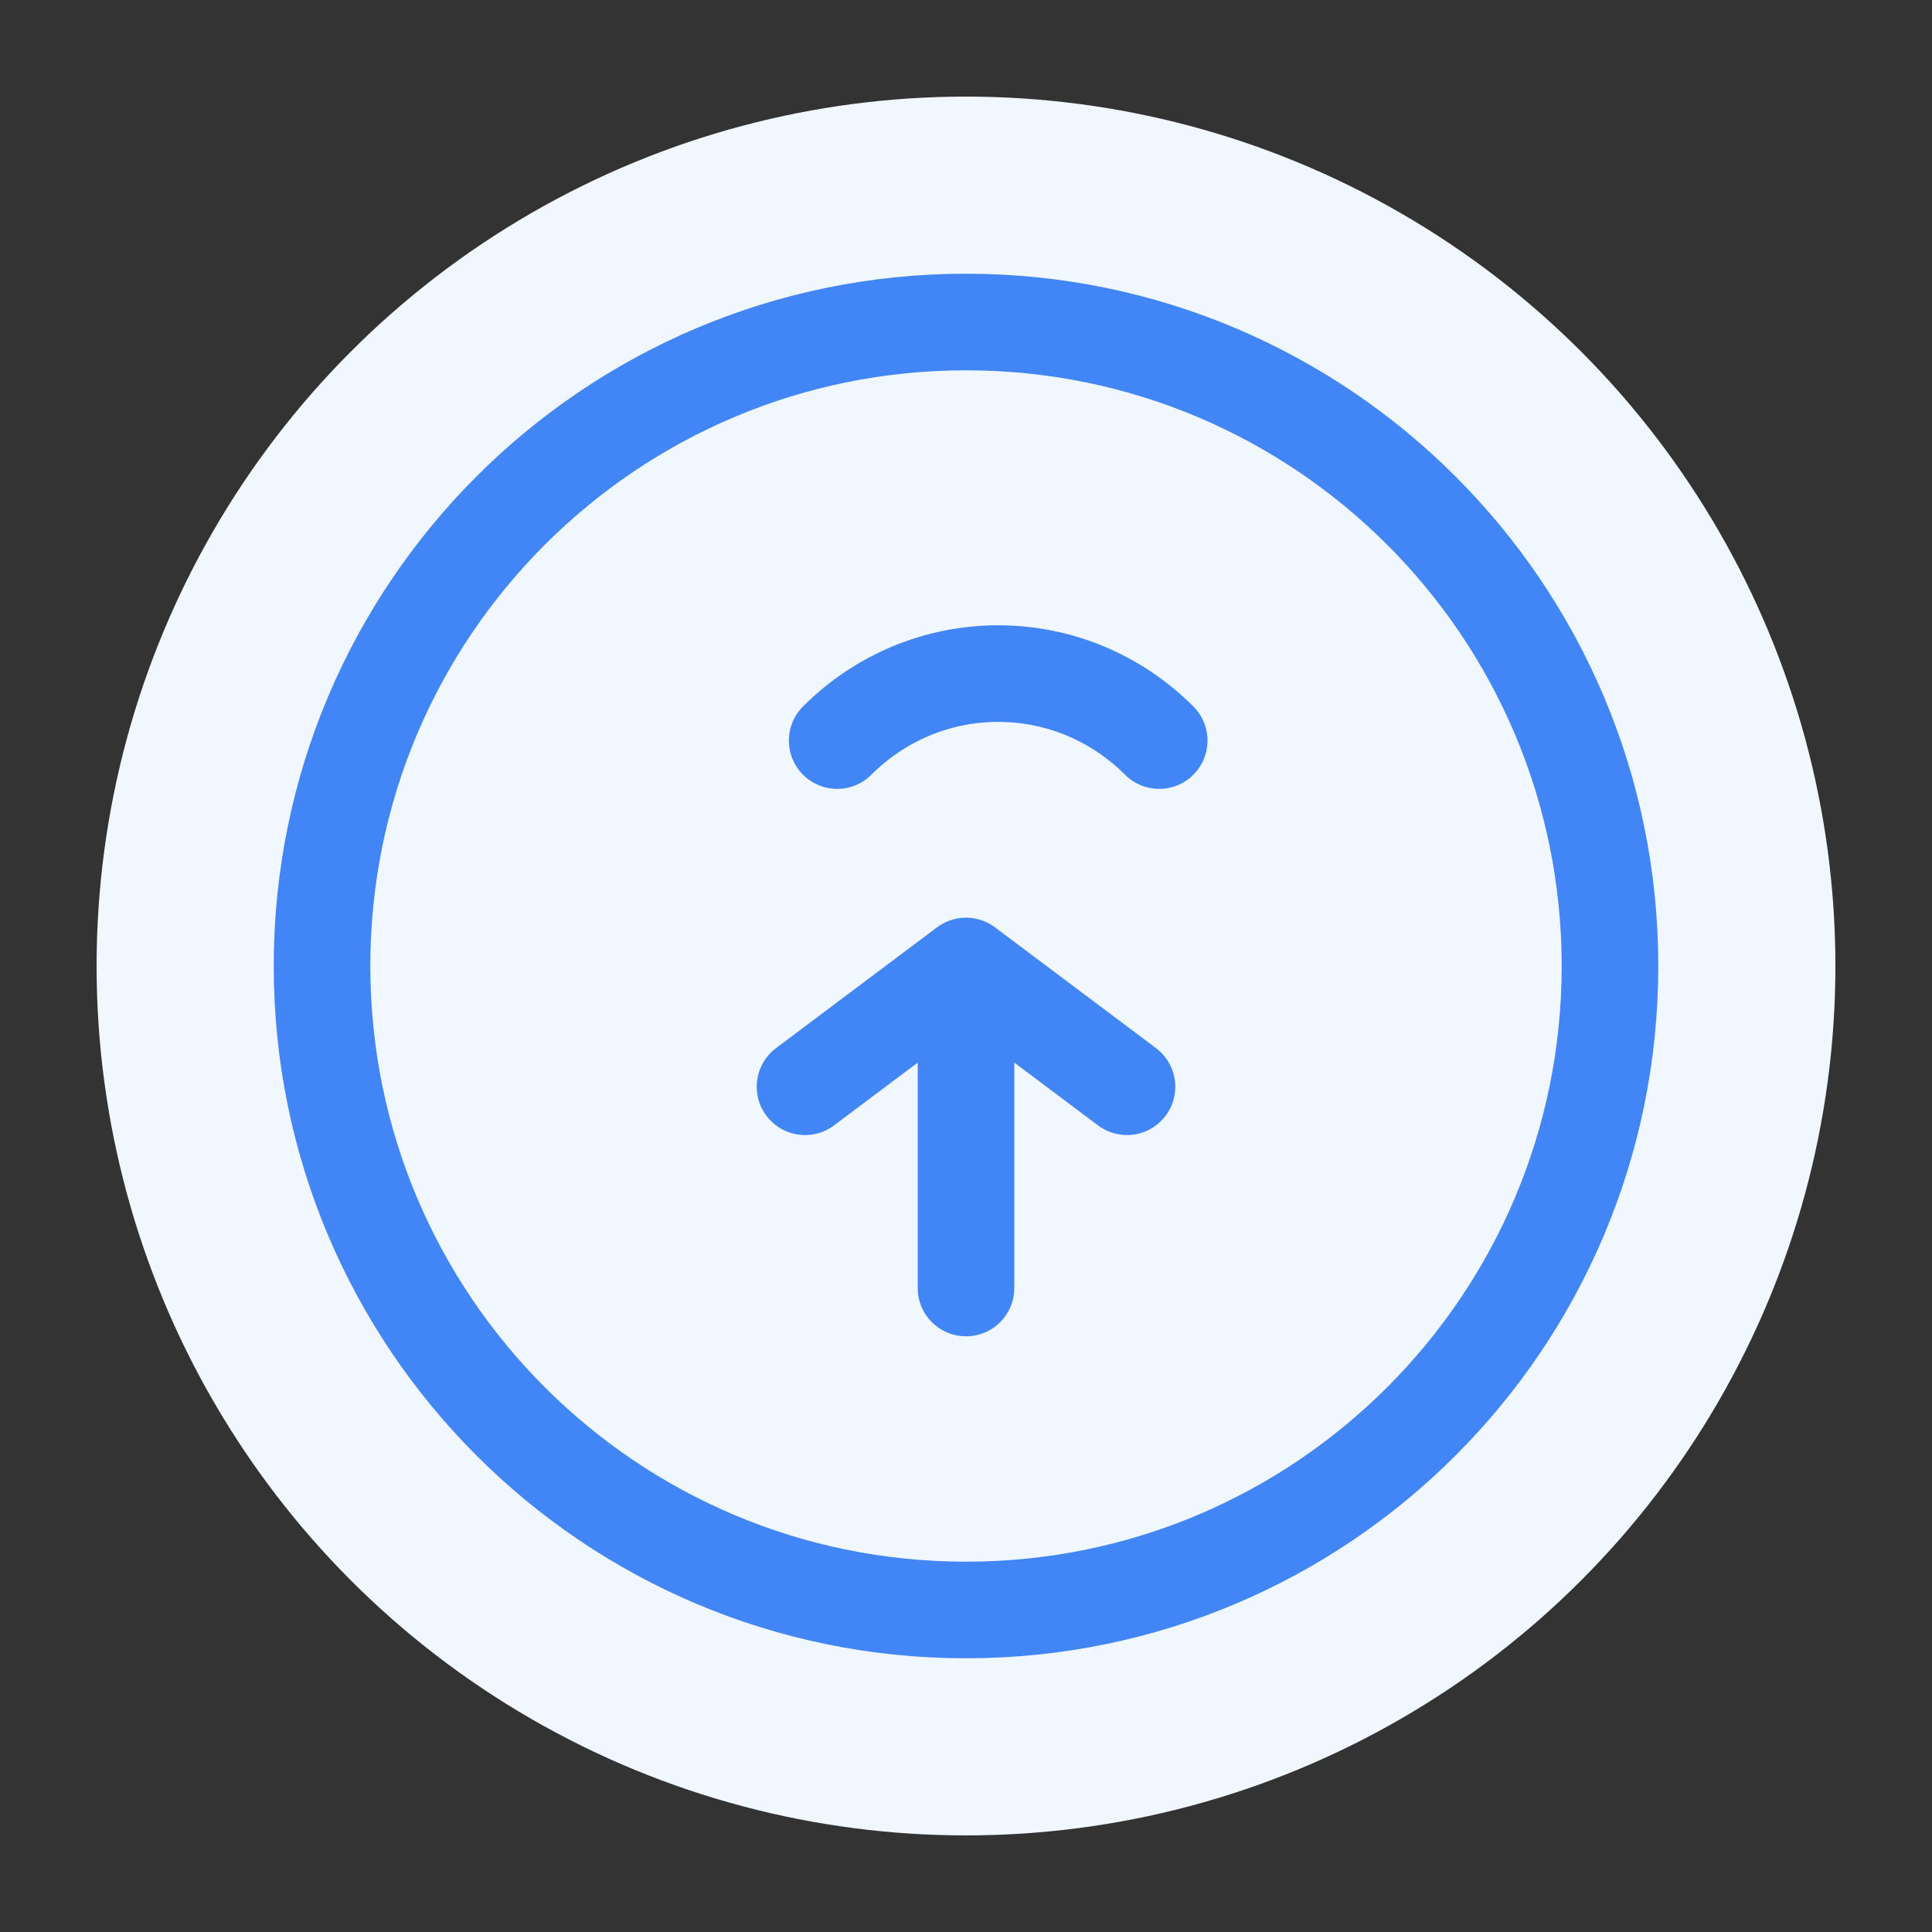 <?xml version="1.0" encoding="UTF-8" standalone="no"?>
<svg width="40" height="40" viewBox="0 0 40 40" fill="none" xmlns="http://www.w3.org/2000/svg">
  <rect x="0" y="0" width="40" height="40" fill="#333333" stroke="none"/>
  <circle cx="20" cy="20" r="18" fill="#f0f7ff"/>
  <path d="M20 6.667C12.636 6.667 6.667 12.636 6.667 20C6.667 27.364 12.636 33.333 20 33.333C27.364 33.333 33.333 27.364 33.333 20C33.333 12.636 27.364 6.667 20 6.667Z" stroke="#4285f4" stroke-width="2" stroke-linecap="round" stroke-linejoin="round"/>
  <path d="M24 15.333C23.115 14.448 21.926 13.946 20.667 13.946C19.407 13.946 18.218 14.448 17.333 15.333M20 26.667V20M20 20L23.333 22.5M20 20L16.667 22.5" stroke="#4285f4" stroke-width="2" stroke-linecap="round" stroke-linejoin="round"/>
</svg>